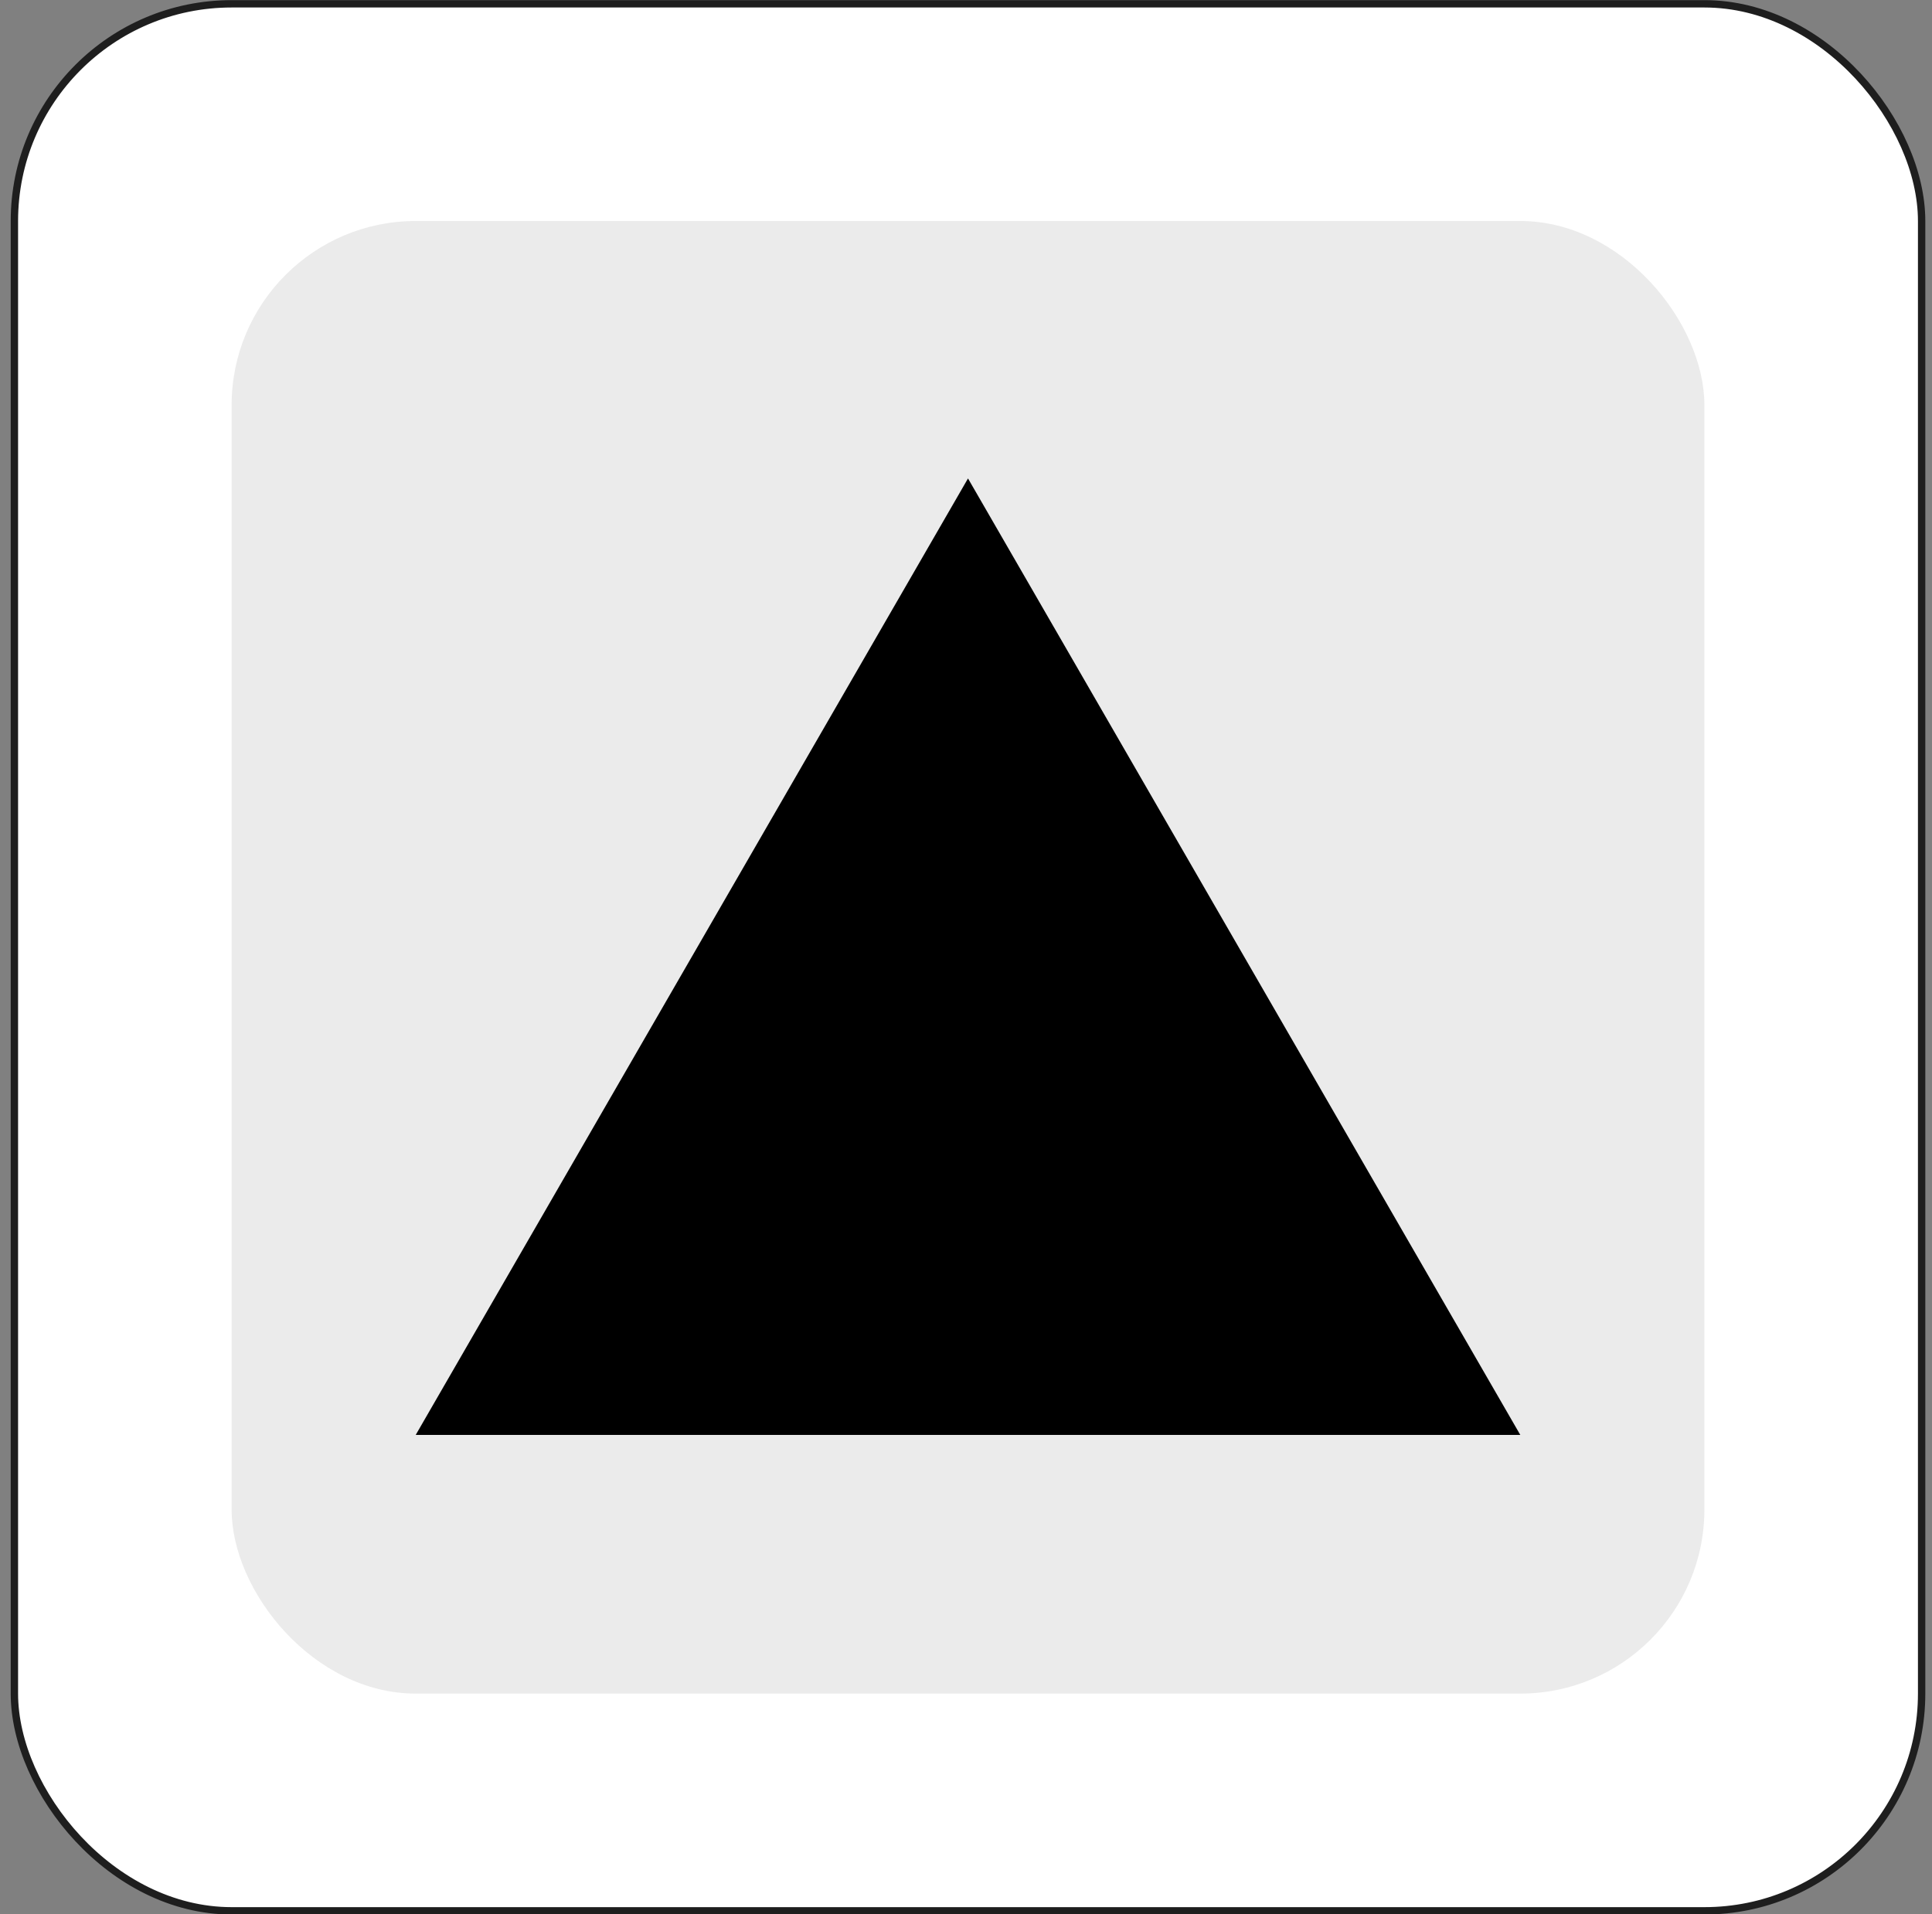 <svg width="111" height="110" viewBox="0 0 111 110" fill="none" xmlns="http://www.w3.org/2000/svg">
<rect x="0" y="0" width="111" height="110" fill="#808080" stroke="none"/>
<rect x="0.827" y="0.219" width="109.577" height="109.577" rx="12.481" fill="white"/>
<rect x="0.827" y="0.219" width="109.577" height="109.577" rx="12.481" stroke="#1E1E1E" stroke-width="0.423"/>
<rect x="13.308" y="12.699" width="84.615" height="84.615" rx="10.577" fill="#EBEBEB"/>
<g clip-path="url(#clip0_408_161)">
<path d="M55.615 27.491L87.346 82.451H23.884L55.615 27.491Z" fill="black"/>
</g>
<defs>
<clipPath id="clip0_408_161">
<rect width="63.462" height="63.462" fill="white" transform="translate(23.884 23.276)"/>
</clipPath>
</defs>
</svg>
